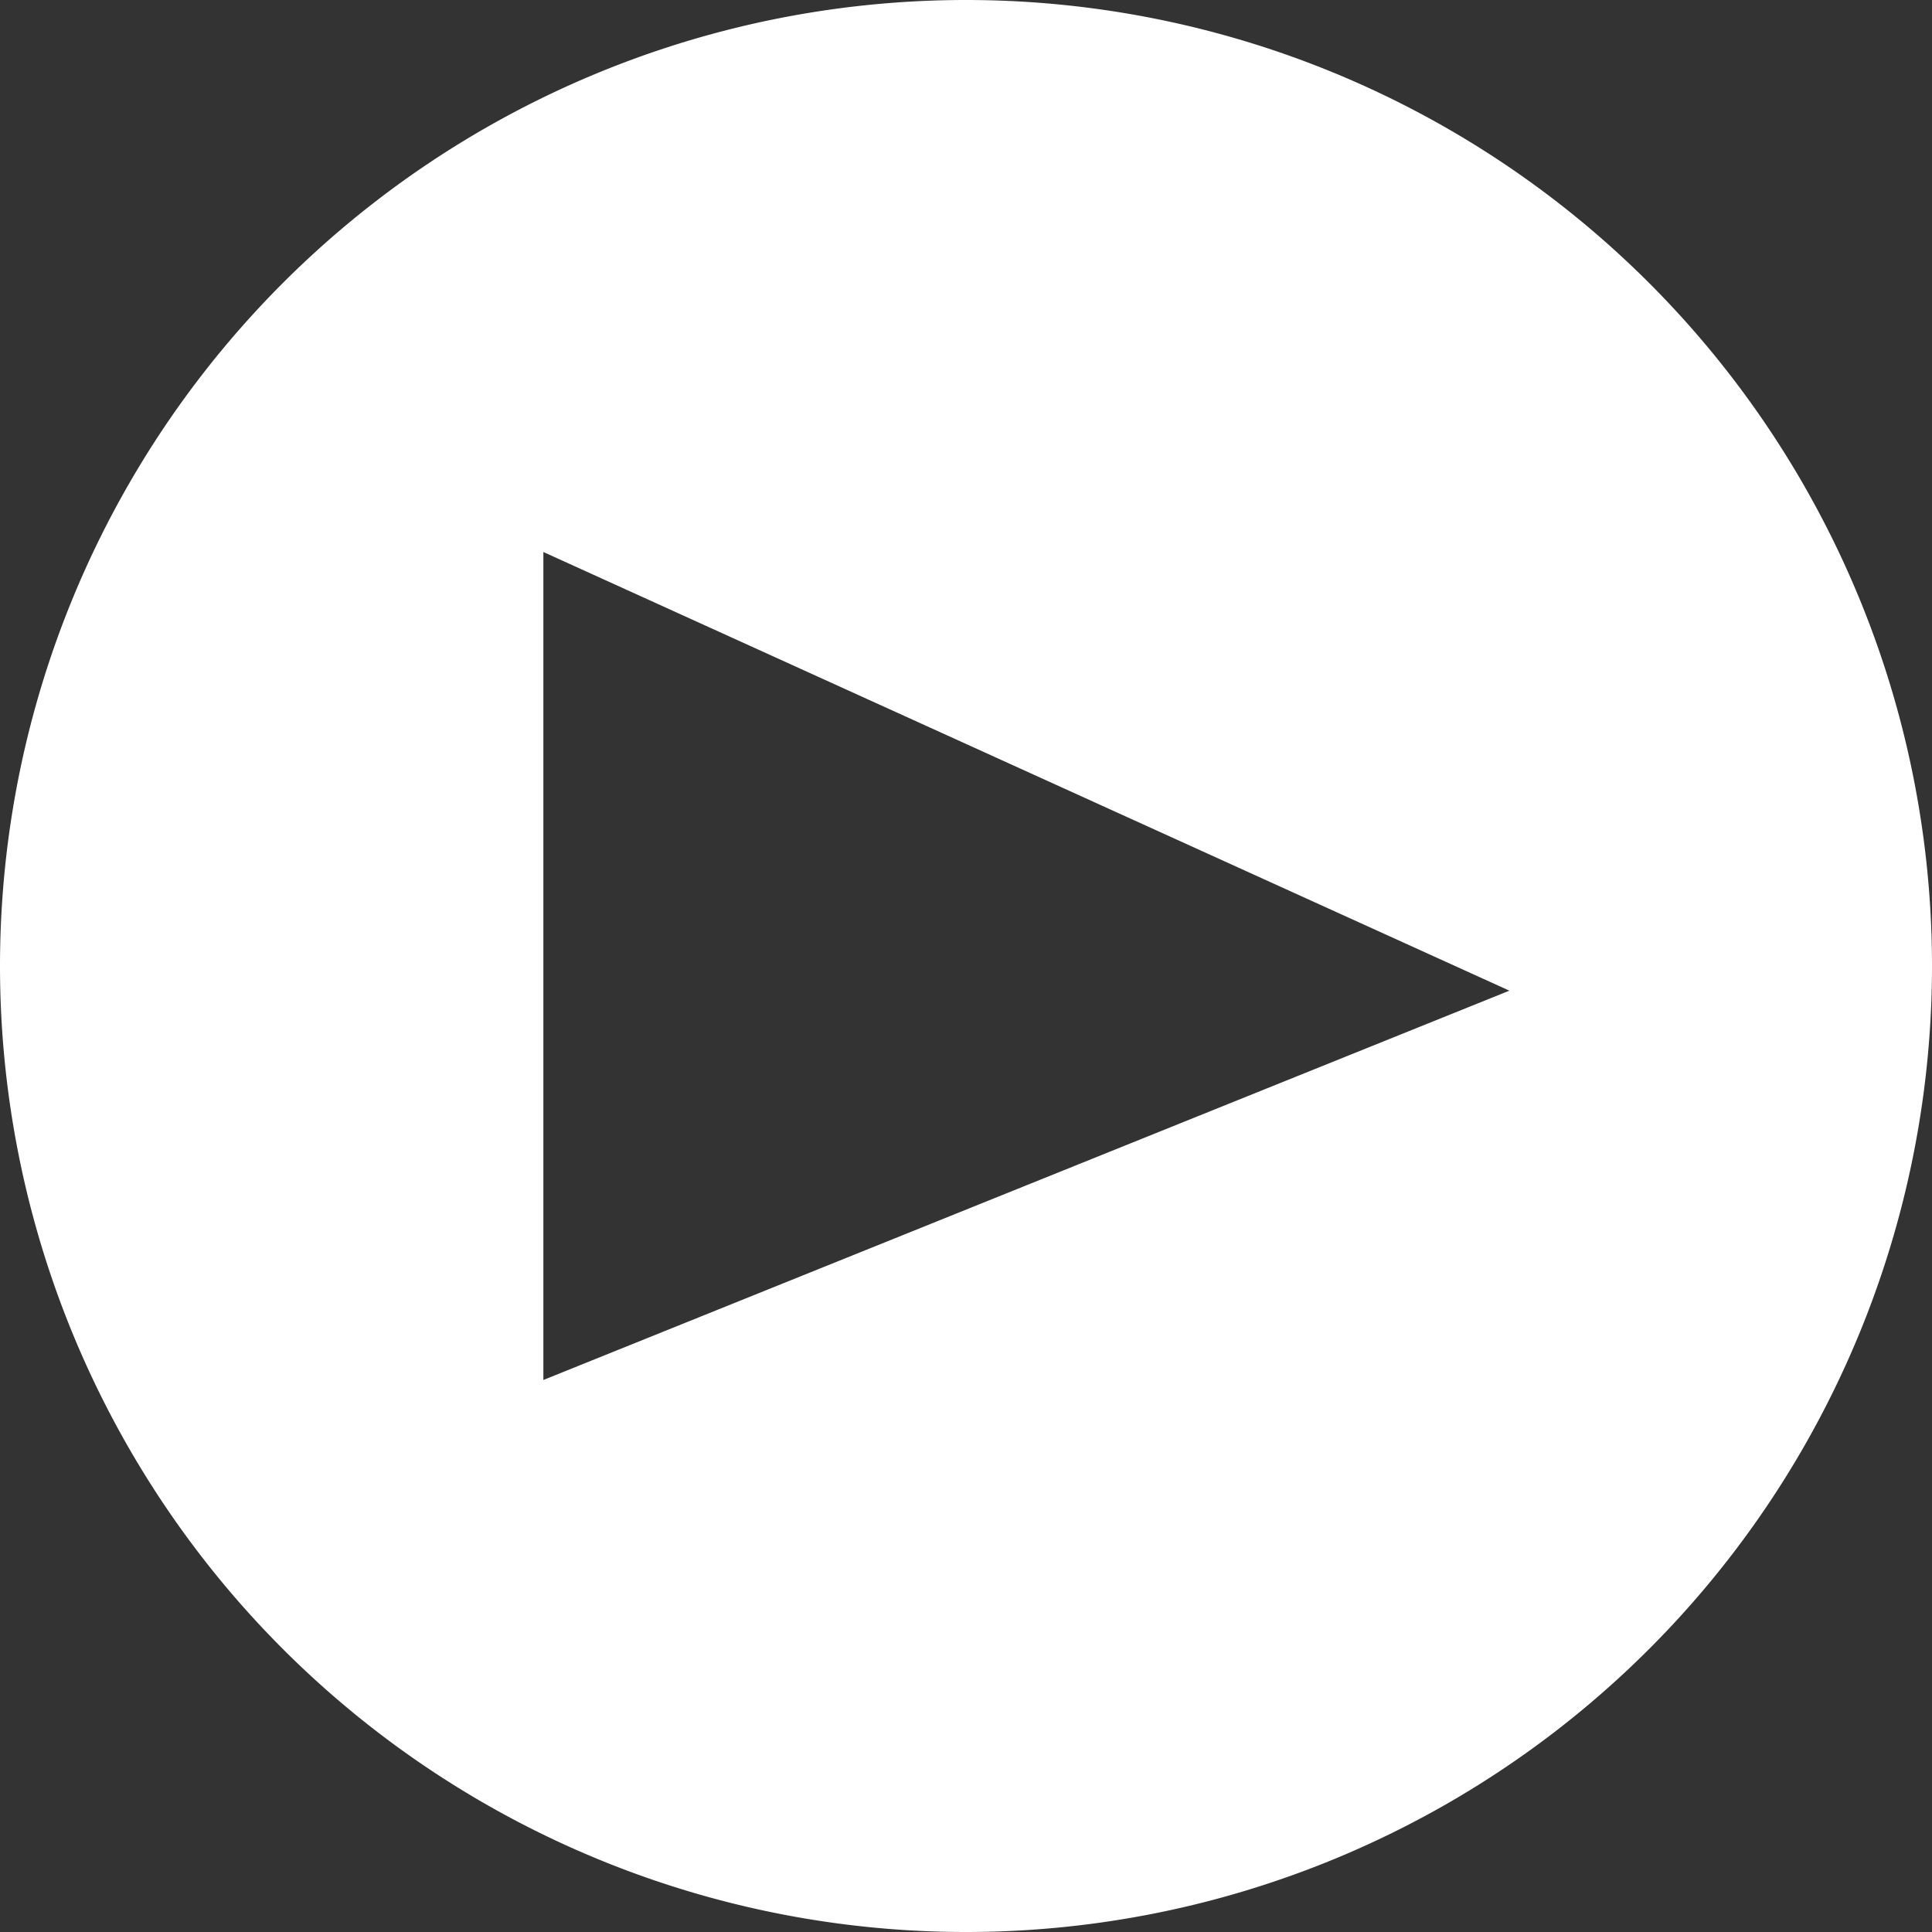 <?xml version="1.0" encoding="UTF-8" standalone="no"?>
<!-- Created with Inkscape (http://www.inkscape.org/) -->

<svg
   width="128"
   height="128"
   viewBox="0 0 128 128"
   version="1.1"
   id="svg1"
   sodipodi:docname="youtube.svg"
   inkscape:version="1.3.2 (091e20ef0f, 2023-11-25)"
   xmlns:inkscape="http://www.inkscape.org/namespaces/inkscape"
   xmlns:sodipodi="http://sodipodi.sourceforge.net/DTD/sodipodi-0.dtd"
   xmlns="http://www.w3.org/2000/svg"
   xmlns:svg="http://www.w3.org/2000/svg">
  <rect x="0" y="0" width="128" height="128" fill="#333333" stroke="none"/>
  <sodipodi:namedview
     id="namedview1"
     pagecolor="#b8b8b8"
     bordercolor="#000000"
     borderopacity="0.25"
     inkscape:showpageshadow="2"
     inkscape:pageopacity="0.0"
     inkscape:pagecheckerboard="0"
     inkscape:deskcolor="#d1d1d1"
     inkscape:zoom="5.0108696"
     inkscape:cx="64.060738"
     inkscape:cy="92"
     inkscape:window-width="1803"
     inkscape:window-height="1133"
     inkscape:window-x="0"
     inkscape:window-y="0"
     inkscape:window-maximized="1"
     inkscape:current-layer="svg1" />
  <defs
     id="defs1" />
  <path
     id="path1"
     style="fill:#ffffff;stroke-width:8"
     d="M 64,0 A 64,64 0 0 0 0,64 64,64 0 0 0 64,128 64,64 0 0 0 128,64 64,64 0 0 0 64,0 Z m -28,36.572 64,29.062 -64,25.793 z" />
</svg>
